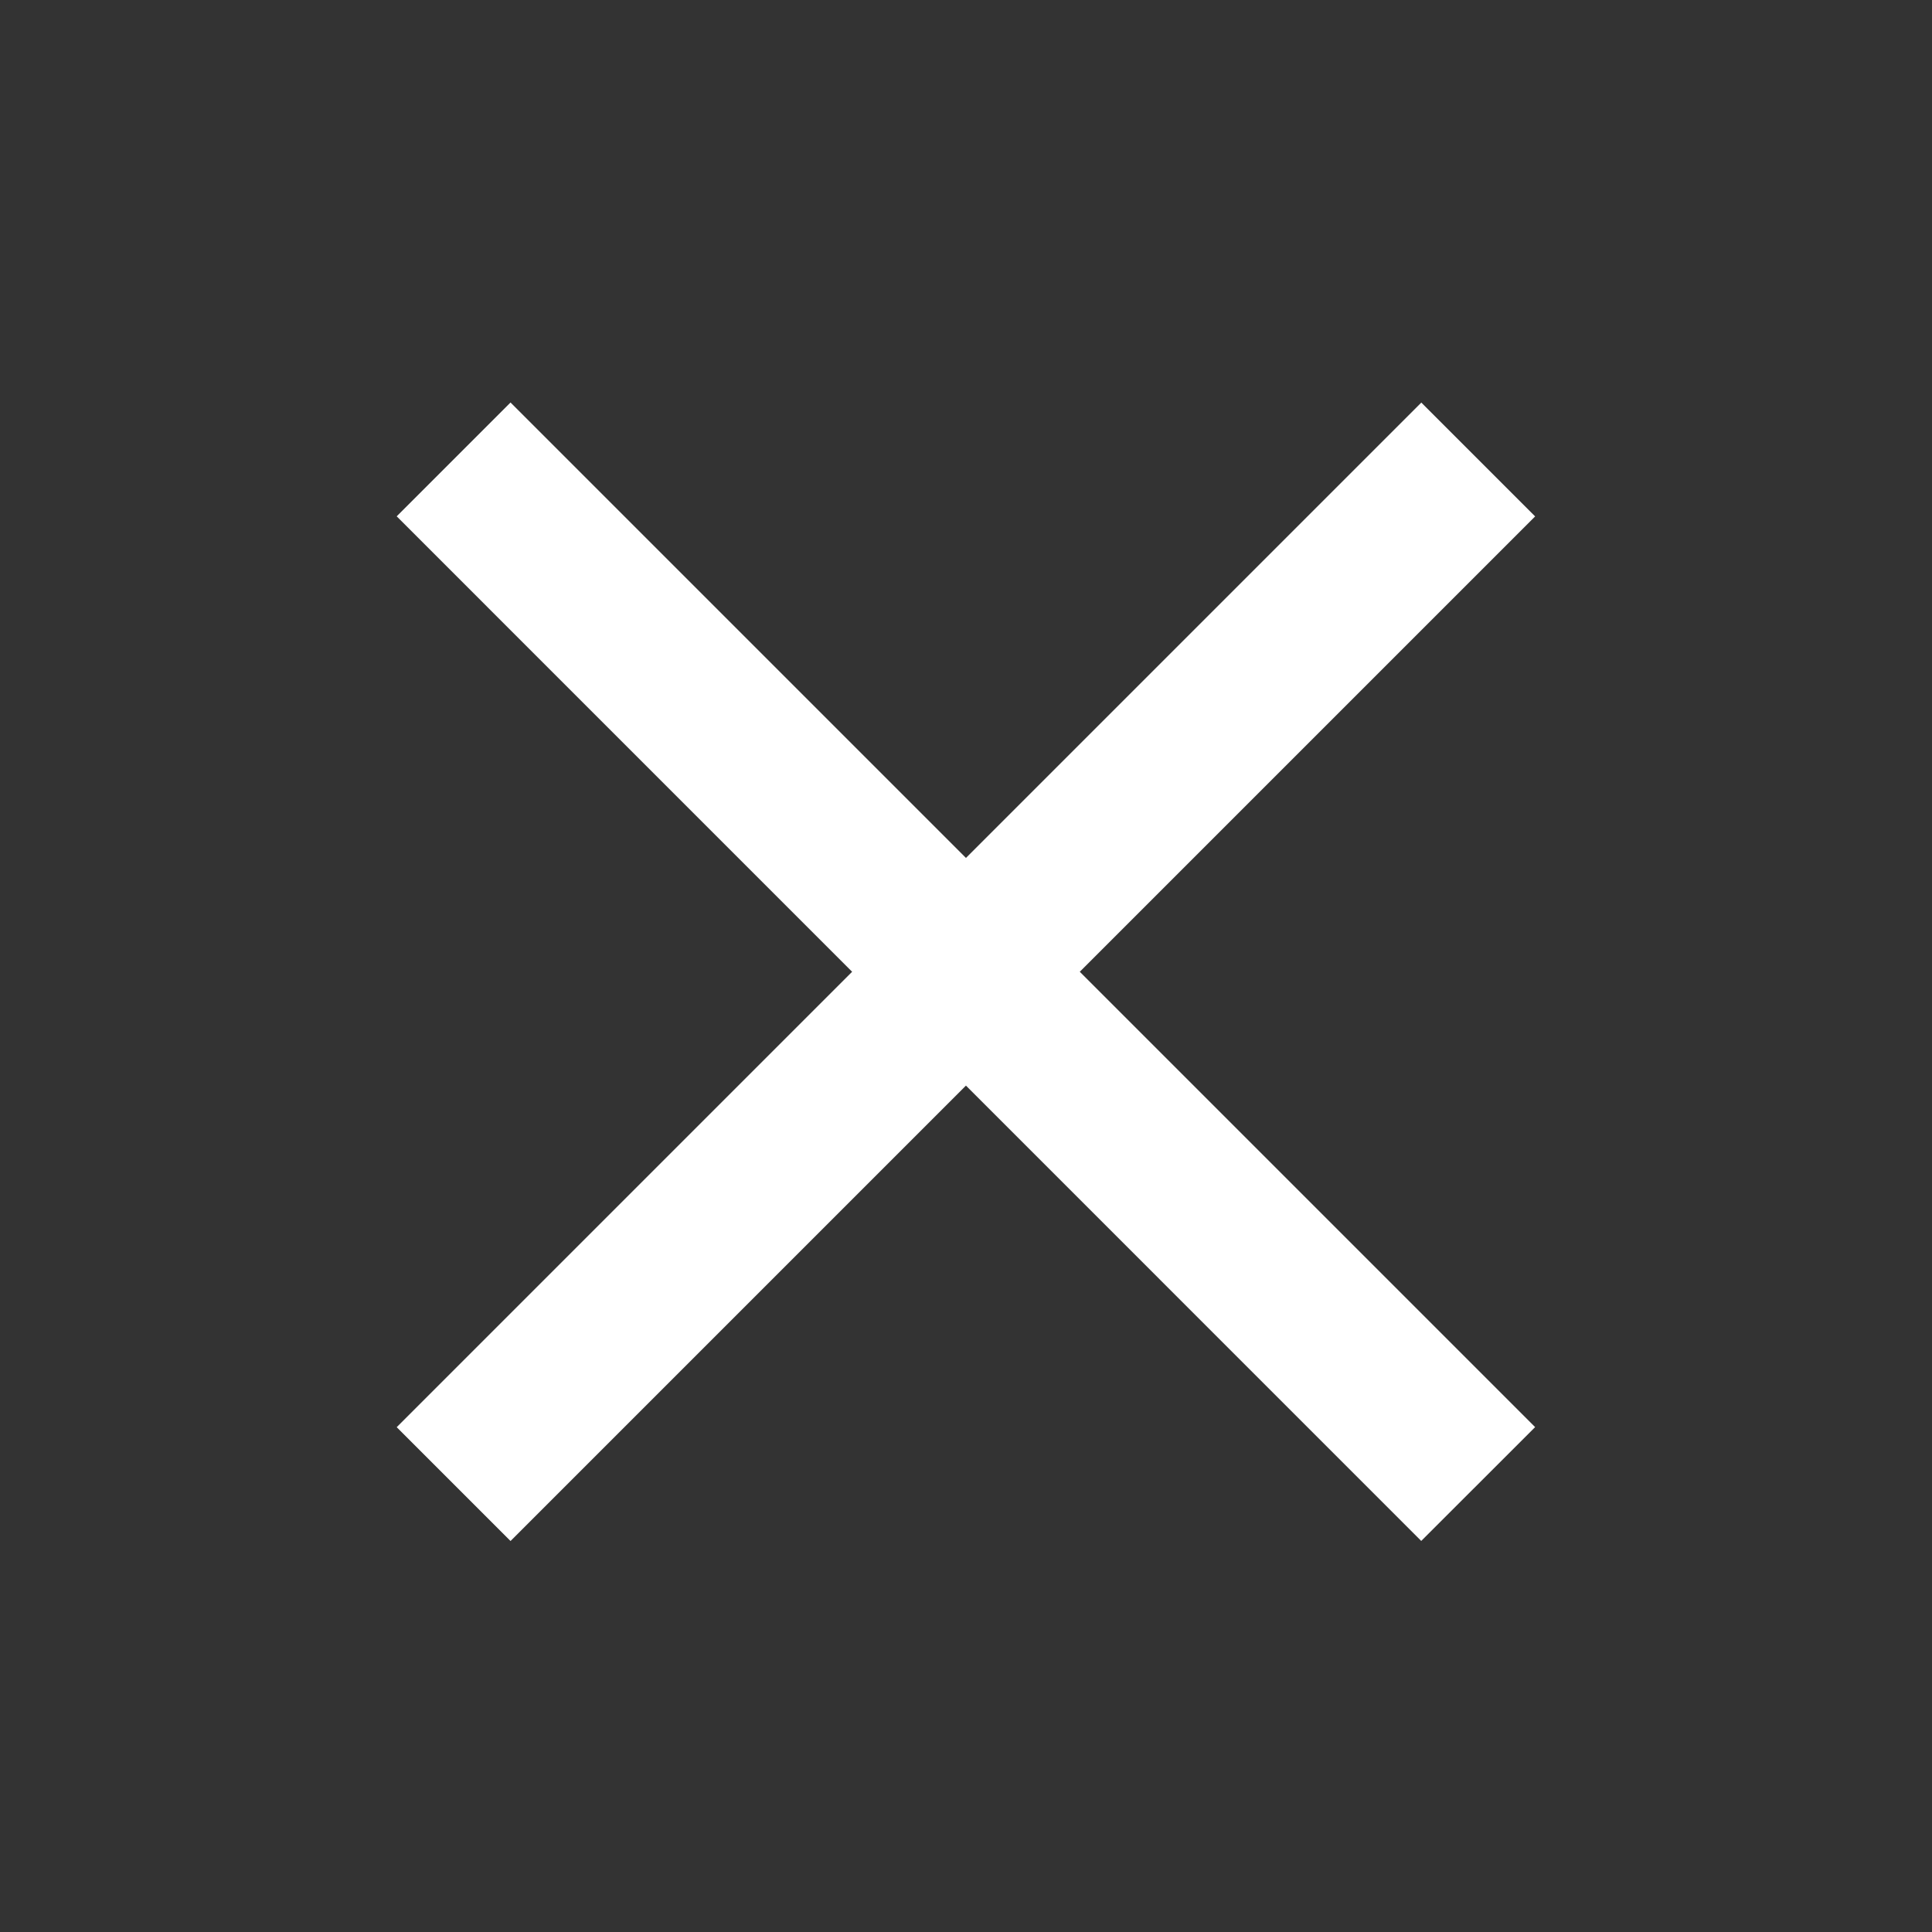 <svg width="24" height="24" viewBox="0 0 24 24" fill="none" xmlns="http://www.w3.org/2000/svg">
<rect x="0" y="0" width="24" height="24" fill="#333333" stroke="none"/>
<path d="M17.655 19.142L4.928 6.414L6.342 5L19.07 17.728L17.655 19.142Z" fill="white"/>
<path d="M6.342 19.143L19.07 6.415L17.656 5.001L4.928 17.729L6.342 19.143Z" fill="white"/>
</svg>
